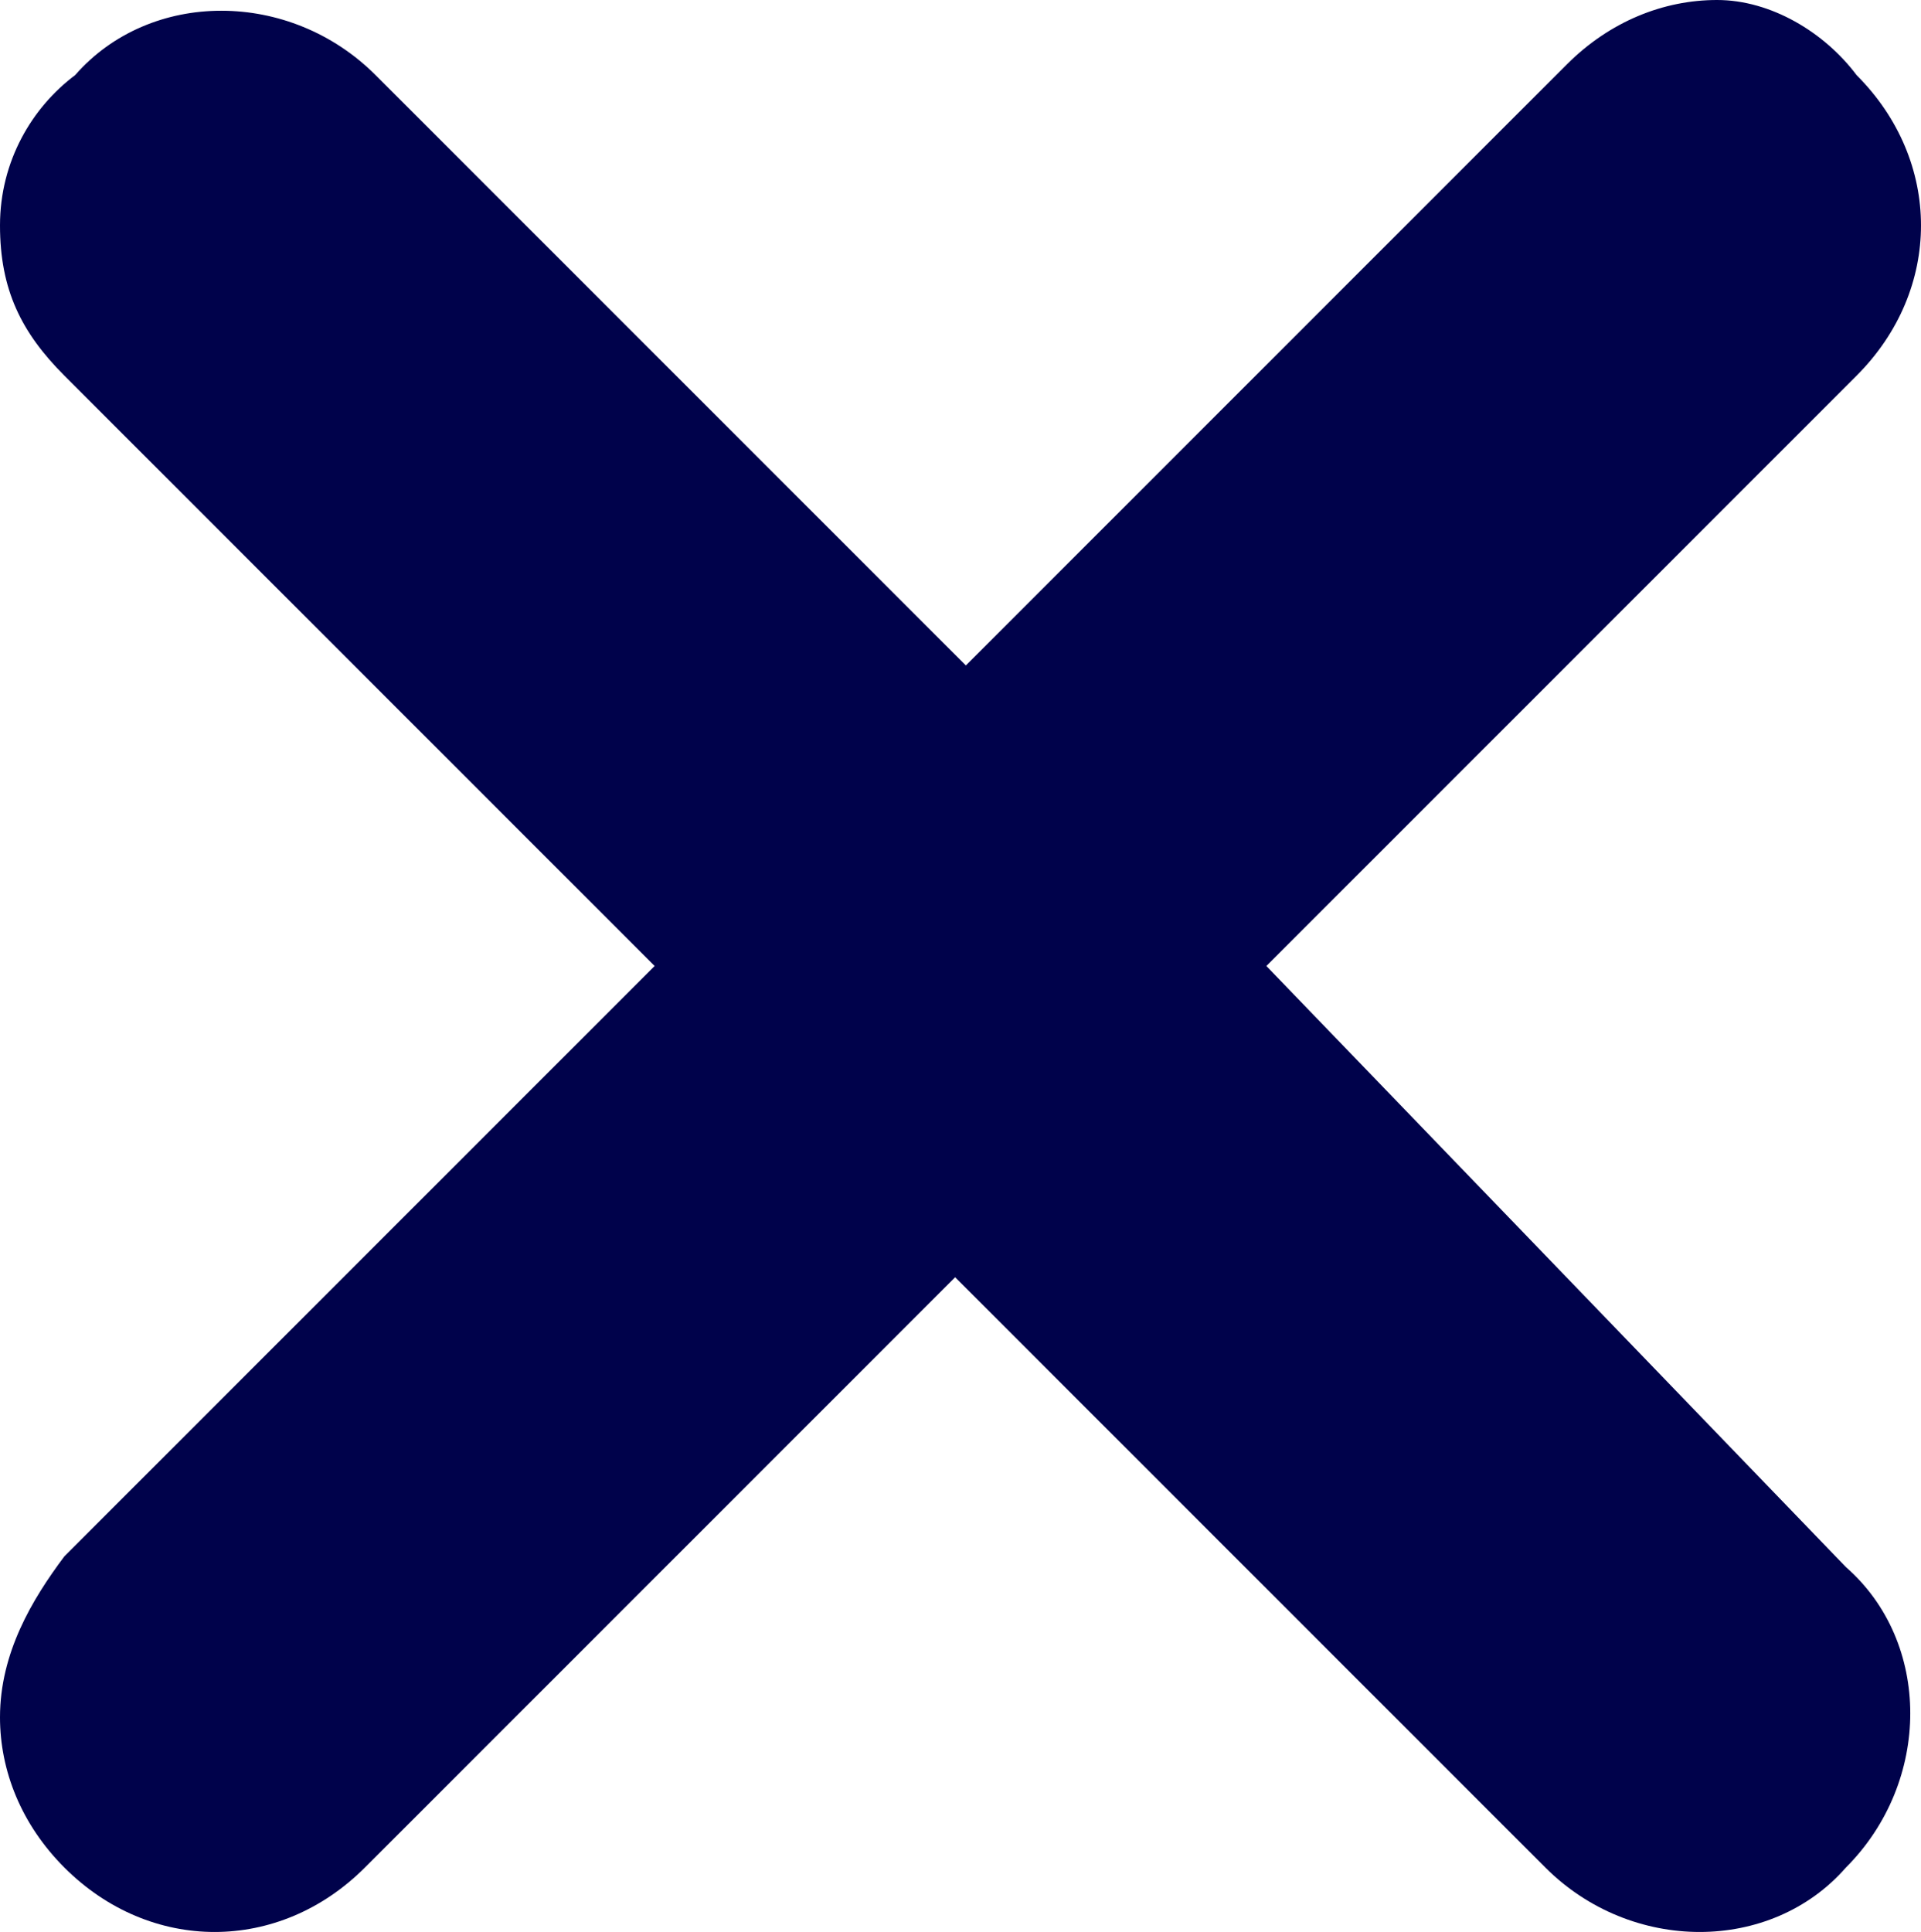 <?xml version="1.0" encoding="UTF-8"?>
<svg width="447.5" height="450" fill="#000000" version="1.1" viewBox="0 0 17.9 18" xmlns="http://www.w3.org/2000/svg">
  <path d="m11.8 9 5.5-5.5c0.8-0.8 0.8-2 0-2.8-0.3-0.4-0.8-0.7-1.3-0.7s-1 0.2-1.4 0.6l-5.6 5.6-5.5-5.5c-0.8-0.8-2.1-0.8-2.8 0-0.4 0.3-0.7 0.8-0.7 1.4s0.2 1 0.6 1.4l5.5 5.5-5.5 5.5c-0.3 0.4-0.6 0.9-0.6 1.5 0 0.5 0.2 1 0.6 1.4s0.9 0.6 1.4 0.6 1-0.2 1.4-0.6l5.5-5.5 5.5 5.5c0.8 0.8 2.1 0.8 2.8 0 0.8-0.8 0.8-2.1 0-2.8z" fill="#00024b"/>
</svg>
